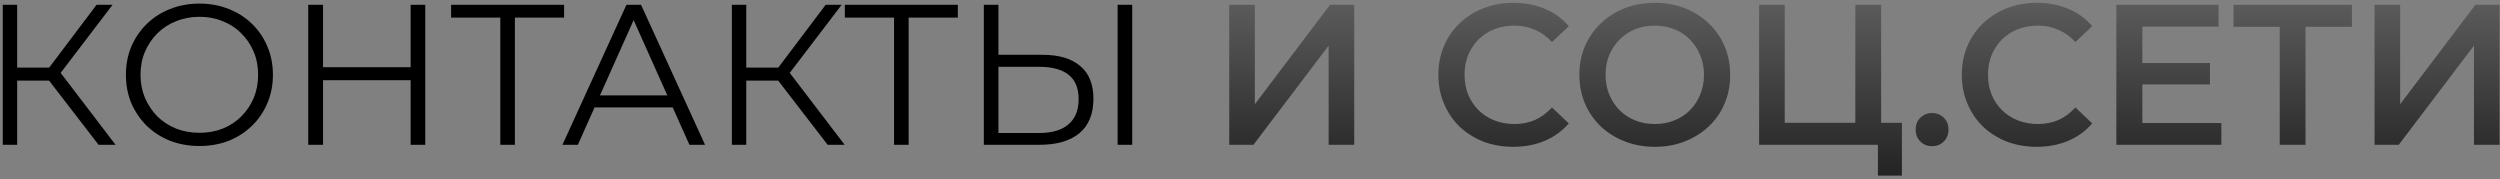 <?xml version="1.0" encoding="UTF-8"?> <svg xmlns="http://www.w3.org/2000/svg" width="600" height="43" viewBox="0 0 600 43" fill="none"><rect x="0" y="0" width="600" height="43" fill="#808080" stroke="none"/> <path d="M23.656 34.752L10.744 18L13.624 16.272L27.736 34.752H23.656ZM0.664 34.752V1.152H4.12V34.752H0.664ZM3.064 19.344V16.224H13.576V19.344H3.064ZM13.912 18.336L10.648 17.76L23.176 1.152H27.016L13.912 18.336ZM47.884 35.04C45.356 35.04 43.004 34.624 40.828 33.792C38.684 32.928 36.812 31.728 35.212 30.192C33.644 28.624 32.412 26.816 31.516 24.768C30.652 22.688 30.22 20.416 30.22 17.952C30.22 15.488 30.652 13.232 31.516 11.184C32.412 9.104 33.644 7.296 35.212 5.76C36.812 4.192 38.684 2.992 40.828 2.16C42.972 1.296 45.324 0.864 47.884 0.864C50.412 0.864 52.748 1.296 54.892 2.16C57.036 2.992 58.892 4.176 60.46 5.712C62.06 7.248 63.292 9.056 64.156 11.136C65.052 13.216 65.5 15.488 65.5 17.952C65.5 20.416 65.052 22.688 64.156 24.768C63.292 26.848 62.06 28.656 60.46 30.192C58.892 31.728 57.036 32.928 54.892 33.792C52.748 34.624 50.412 35.04 47.884 35.04ZM47.884 31.872C49.9 31.872 51.756 31.536 53.452 30.864C55.18 30.16 56.668 29.184 57.916 27.936C59.196 26.656 60.188 25.184 60.892 23.52C61.596 21.824 61.948 19.968 61.948 17.952C61.948 15.936 61.596 14.096 60.892 12.432C60.188 10.736 59.196 9.264 57.916 8.016C56.668 6.736 55.18 5.76 53.452 5.088C51.756 4.384 49.9 4.032 47.884 4.032C45.868 4.032 43.996 4.384 42.268 5.088C40.54 5.76 39.036 6.736 37.756 8.016C36.508 9.264 35.516 10.736 34.78 12.432C34.076 14.096 33.724 15.936 33.724 17.952C33.724 19.936 34.076 21.776 34.78 23.472C35.516 25.168 36.508 26.656 37.756 27.936C39.036 29.184 40.54 30.16 42.268 30.864C43.996 31.536 45.868 31.872 47.884 31.872ZM98.552 1.152H102.057V34.752H98.552V1.152ZM77.528 34.752H73.977V1.152H77.528V34.752ZM98.888 19.248H77.144V16.128H98.888V19.248ZM120.07 34.752V3.264L121.03 4.224H108.262V1.152H135.382V4.224H122.662L123.574 3.264V34.752H120.07ZM134.986 34.752L150.346 1.152H153.85L169.21 34.752H165.466L151.354 3.216H152.794L138.682 34.752H134.986ZM141.034 25.776L142.09 22.896H161.626L162.682 25.776H141.034ZM198.64 34.752L185.728 18L188.608 16.272L202.72 34.752H198.64ZM175.648 34.752V1.152H179.104V34.752H175.648ZM178.048 19.344V16.224H188.56V19.344H178.048ZM188.896 18.336L185.632 17.76L198.16 1.152H202L188.896 18.336ZM214.57 34.752V3.264L215.53 4.224H202.762V1.152H229.882V4.224H217.162L218.074 3.264V34.752H214.57ZM250.181 13.152C254.149 13.152 257.173 14.048 259.253 15.84C261.365 17.6 262.421 20.224 262.421 23.712C262.421 27.328 261.301 30.08 259.061 31.968C256.821 33.824 253.621 34.752 249.461 34.752H236.117V1.152H239.621V13.152H250.181ZM249.365 31.92C252.469 31.92 254.821 31.232 256.421 29.856C258.053 28.48 258.869 26.464 258.869 23.808C258.869 21.152 258.069 19.2 256.469 17.952C254.869 16.672 252.501 16.032 249.365 16.032H239.621V31.92H249.365ZM268.229 34.752V1.152H271.733V34.752H268.229Z" fill="black"></path> <path d="M295.018 34.752V1.152H301.162V25.008L319.21 1.152H325.018V34.752H318.874V10.944L300.826 34.752H295.018ZM363.16 35.232C360.6 35.232 358.216 34.816 356.008 33.984C353.832 33.12 351.928 31.92 350.296 30.384C348.696 28.816 347.448 26.976 346.552 24.864C345.656 22.752 345.208 20.448 345.208 17.952C345.208 15.456 345.656 13.152 346.552 11.04C347.448 8.928 348.712 7.104 350.344 5.568C351.976 4 353.88 2.8 356.056 1.968C358.232 1.104 360.616 0.672 363.208 0.672C365.96 0.672 368.472 1.152 370.744 2.112C373.016 3.04 374.936 4.432 376.504 6.288L372.472 10.08C371.256 8.768 369.896 7.792 368.392 7.152C366.888 6.48 365.256 6.144 363.496 6.144C361.736 6.144 360.12 6.432 358.648 7.008C357.208 7.584 355.944 8.4 354.856 9.456C353.8 10.512 352.968 11.76 352.36 13.2C351.784 14.64 351.496 16.224 351.496 17.952C351.496 19.68 351.784 21.264 352.36 22.704C352.968 24.144 353.8 25.392 354.856 26.448C355.944 27.504 357.208 28.32 358.648 28.896C360.12 29.472 361.736 29.76 363.496 29.76C365.256 29.76 366.888 29.44 368.392 28.8C369.896 28.128 371.256 27.12 372.472 25.776L376.504 29.616C374.936 31.44 373.016 32.832 370.744 33.792C368.472 34.752 365.944 35.232 363.16 35.232ZM397.195 35.232C394.571 35.232 392.155 34.8 389.947 33.936C387.739 33.072 385.819 31.872 384.187 30.336C382.555 28.768 381.291 26.944 380.395 24.864C379.499 22.752 379.051 20.448 379.051 17.952C379.051 15.456 379.499 13.168 380.395 11.088C381.291 8.976 382.555 7.152 384.187 5.616C385.819 4.048 387.739 2.832 389.947 1.968C392.155 1.104 394.555 0.672 397.147 0.672C399.771 0.672 402.171 1.104 404.347 1.968C406.555 2.832 408.475 4.048 410.107 5.616C411.739 7.152 413.003 8.976 413.899 11.088C414.795 13.168 415.243 15.456 415.243 17.952C415.243 20.448 414.795 22.752 413.899 24.864C413.003 26.976 411.739 28.8 410.107 30.336C408.475 31.872 406.555 33.072 404.347 33.936C402.171 34.8 399.787 35.232 397.195 35.232ZM397.147 29.76C398.843 29.76 400.411 29.472 401.851 28.896C403.291 28.32 404.539 27.504 405.595 26.448C406.651 25.36 407.467 24.112 408.043 22.704C408.651 21.264 408.955 19.68 408.955 17.952C408.955 16.224 408.651 14.656 408.043 13.248C407.467 11.808 406.651 10.56 405.595 9.504C404.539 8.416 403.291 7.584 401.851 7.008C400.411 6.432 398.843 6.144 397.147 6.144C395.451 6.144 393.883 6.432 392.443 7.008C391.035 7.584 389.787 8.416 388.699 9.504C387.643 10.56 386.811 11.808 386.203 13.248C385.627 14.656 385.339 16.224 385.339 17.952C385.339 19.648 385.627 21.216 386.203 22.656C386.811 24.096 387.643 25.36 388.699 26.448C389.755 27.504 391.003 28.32 392.443 28.896C393.883 29.472 395.451 29.76 397.147 29.76ZM422.19 34.752V1.152H428.334V29.472H445.278V1.152H451.47V34.752H422.19ZM450.702 42.144V33.216L452.094 34.752H445.278V29.472H456.462V42.144H450.702ZM463.7 35.088C462.612 35.088 461.684 34.72 460.916 33.984C460.148 33.216 459.764 32.256 459.764 31.104C459.764 29.888 460.148 28.928 460.916 28.224C461.684 27.488 462.612 27.12 463.7 27.12C464.788 27.12 465.716 27.488 466.484 28.224C467.252 28.928 467.636 29.888 467.636 31.104C467.636 32.256 467.252 33.216 466.484 33.984C465.716 34.72 464.788 35.088 463.7 35.088ZM488.785 35.232C486.225 35.232 483.841 34.816 481.633 33.984C479.457 33.12 477.553 31.92 475.921 30.384C474.321 28.816 473.073 26.976 472.177 24.864C471.281 22.752 470.833 20.448 470.833 17.952C470.833 15.456 471.281 13.152 472.177 11.04C473.073 8.928 474.337 7.104 475.969 5.568C477.601 4 479.505 2.8 481.681 1.968C483.857 1.104 486.241 0.672 488.833 0.672C491.585 0.672 494.097 1.152 496.369 2.112C498.641 3.04 500.561 4.432 502.129 6.288L498.097 10.08C496.881 8.768 495.521 7.792 494.017 7.152C492.513 6.48 490.881 6.144 489.121 6.144C487.361 6.144 485.745 6.432 484.273 7.008C482.833 7.584 481.569 8.4 480.481 9.456C479.425 10.512 478.593 11.76 477.985 13.2C477.409 14.64 477.121 16.224 477.121 17.952C477.121 19.68 477.409 21.264 477.985 22.704C478.593 24.144 479.425 25.392 480.481 26.448C481.569 27.504 482.833 28.32 484.273 28.896C485.745 29.472 487.361 29.76 489.121 29.76C490.881 29.76 492.513 29.44 494.017 28.8C495.521 28.128 496.881 27.12 498.097 25.776L502.129 29.616C500.561 31.44 498.641 32.832 496.369 33.792C494.097 34.752 491.569 35.232 488.785 35.232ZM513.683 15.12H530.387V20.256H513.683V15.12ZM514.163 29.52H533.123V34.752H507.923V1.152H532.451V6.384H514.163V29.52ZM547.135 34.752V4.896L548.623 6.432H536.047V1.152H564.463V6.432H551.887L553.327 4.896V34.752H547.135ZM569.893 34.752V1.152H576.037V25.008L594.085 1.152H599.893V34.752H593.749V10.944L575.701 34.752H569.893Z" fill="url(#paint0_linear_2_112)"></path> <defs> <linearGradient id="paint0_linear_2_112" x1="356.907" y1="-120.772" x2="356.907" y2="46.752" gradientUnits="userSpaceOnUse"> <stop stop-color="white"></stop> <stop offset="1" stop-color="#1D1D1D"></stop> </linearGradient> </defs> </svg> 